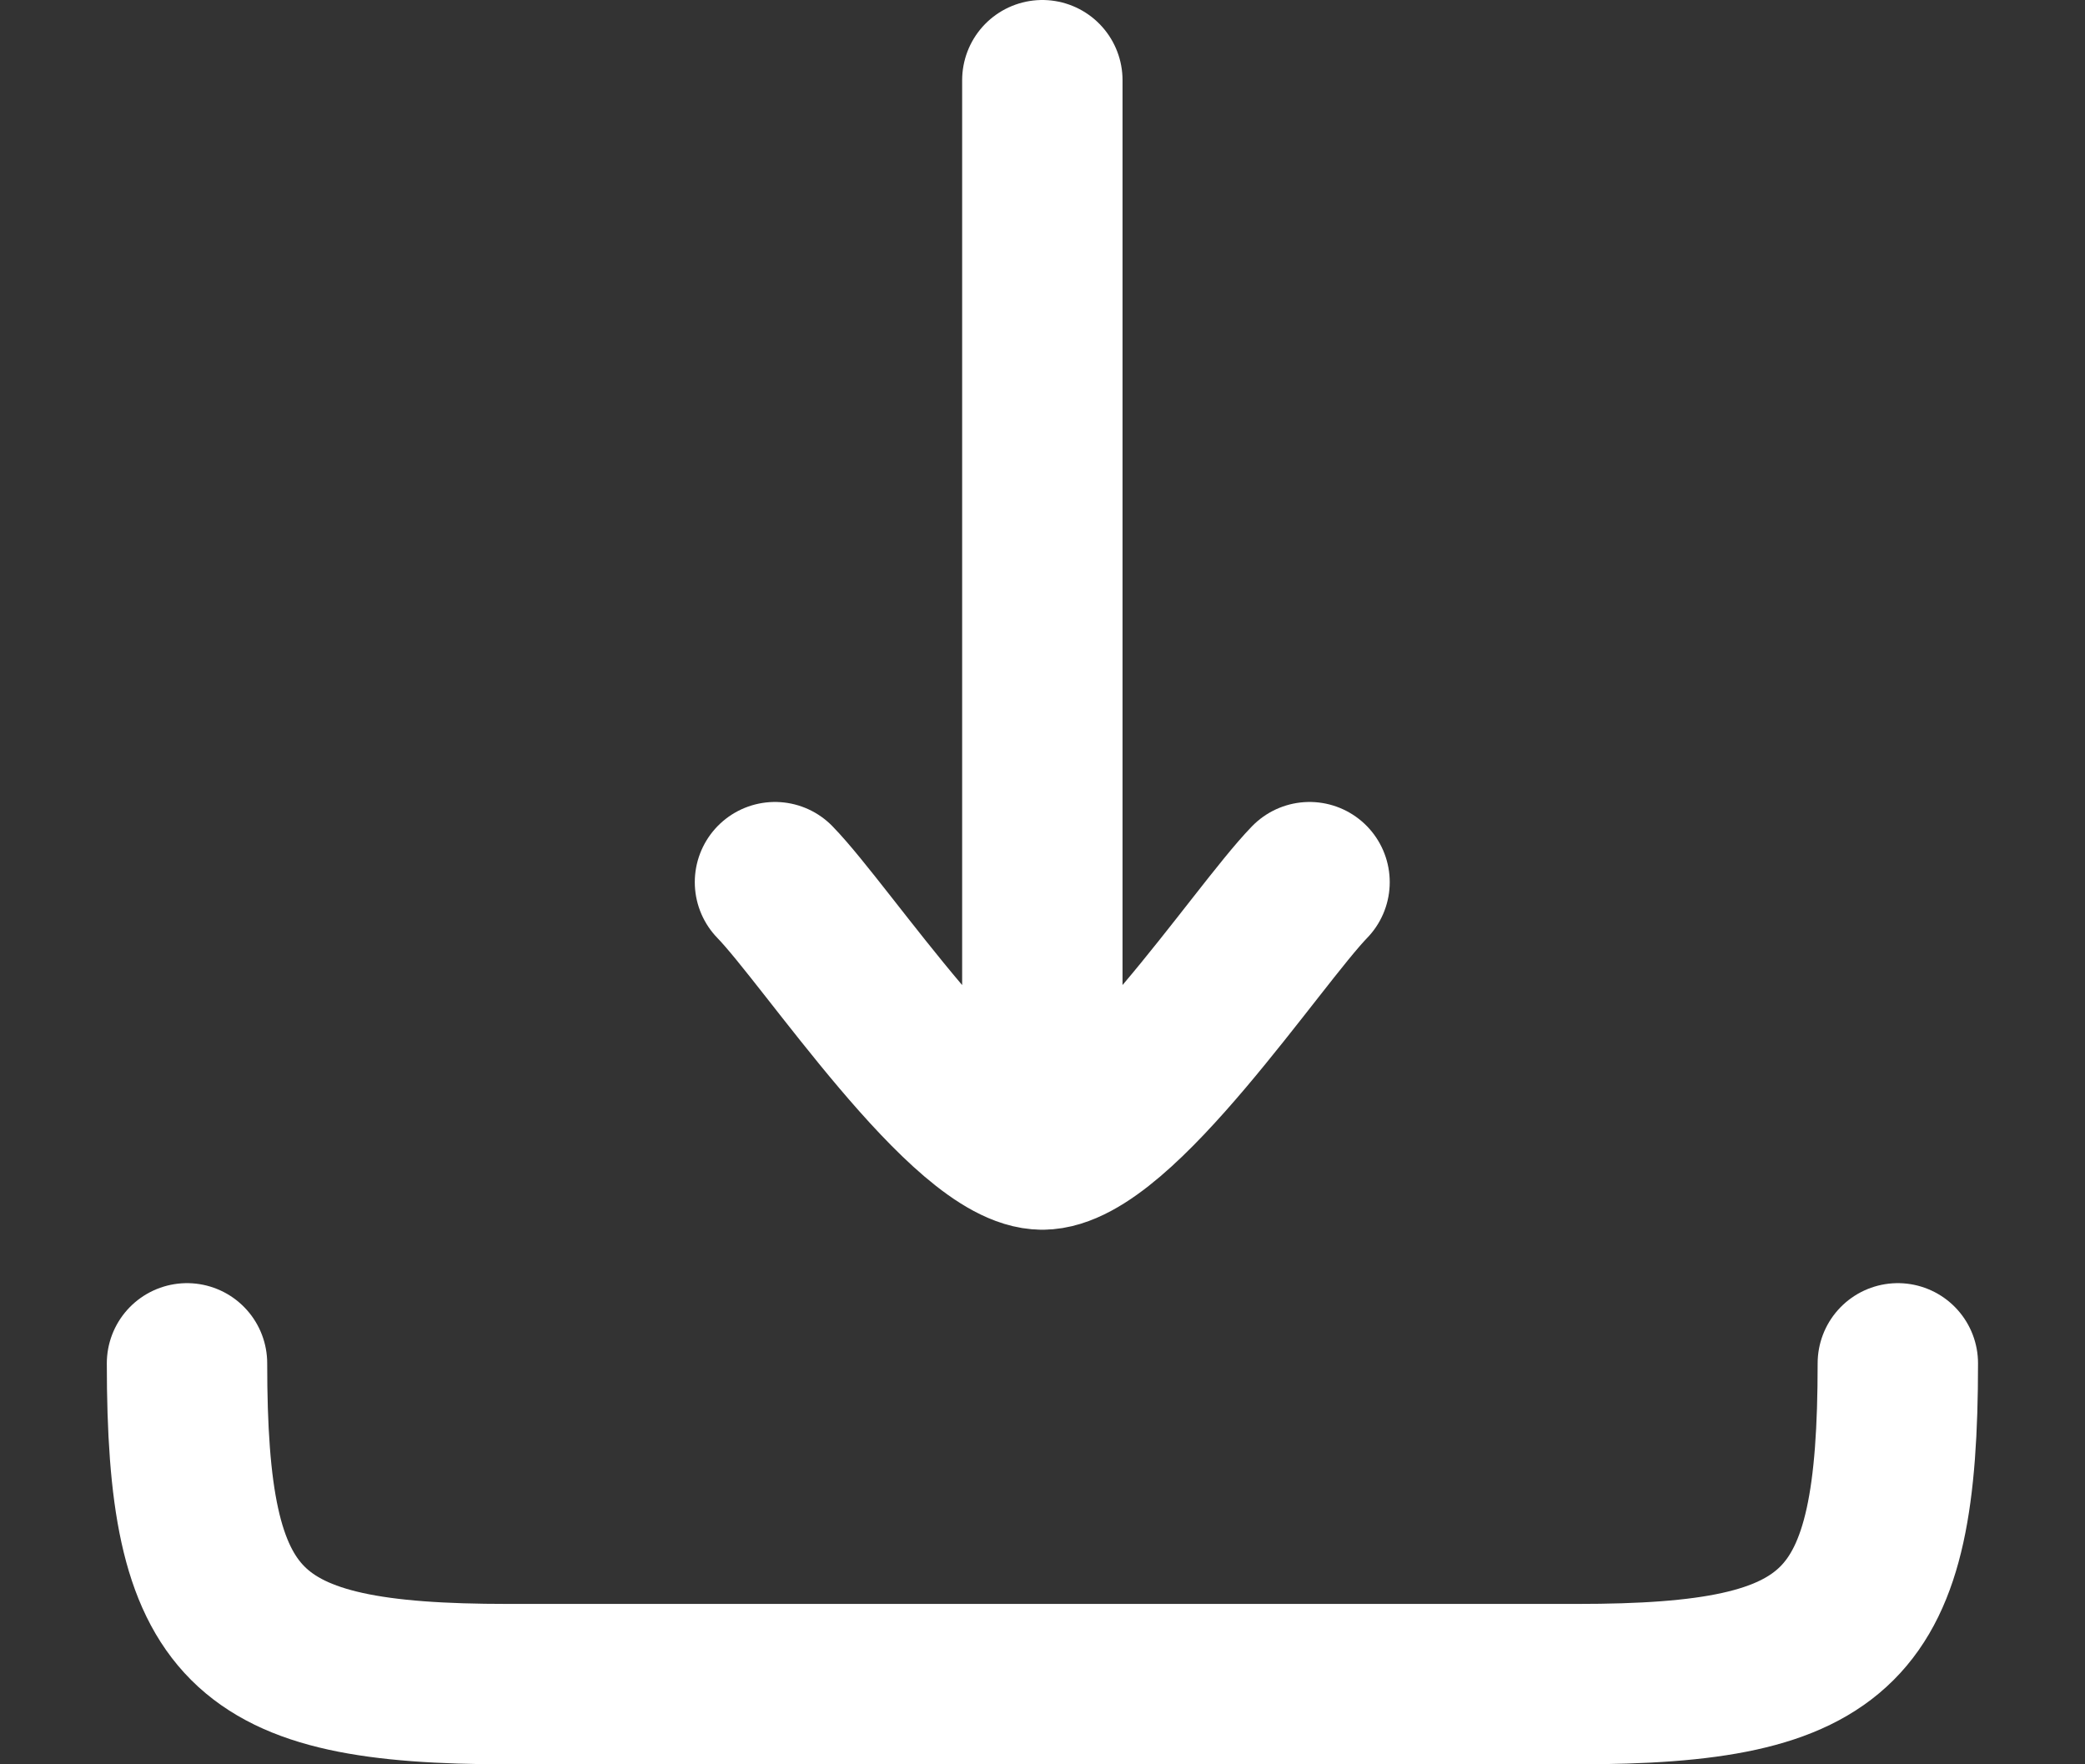 <svg width="13" height="11" viewBox="0 0 13 11" fill="none" xmlns="http://www.w3.org/2000/svg">
<rect x="0" y="0" width="13" height="11" fill="#333333" stroke="none"/>
<g id="elements">
<path id="Vector" d="M6.499 7.167L6.499 0.5M6.499 7.167C6.032 7.167 5.16 5.837 4.832 5.5M6.499 7.167C6.966 7.167 7.838 5.837 8.165 5.5" stroke="white" stroke-linecap="round" stroke-linejoin="round"/>
<path id="Vector 7173" d="M11.833 8.5C11.833 10.155 11.487 10.5 9.833 10.5H3.166C1.511 10.5 1.166 10.155 1.166 8.5" stroke="white" stroke-linecap="round" stroke-linejoin="round"/>
</g>
</svg>
